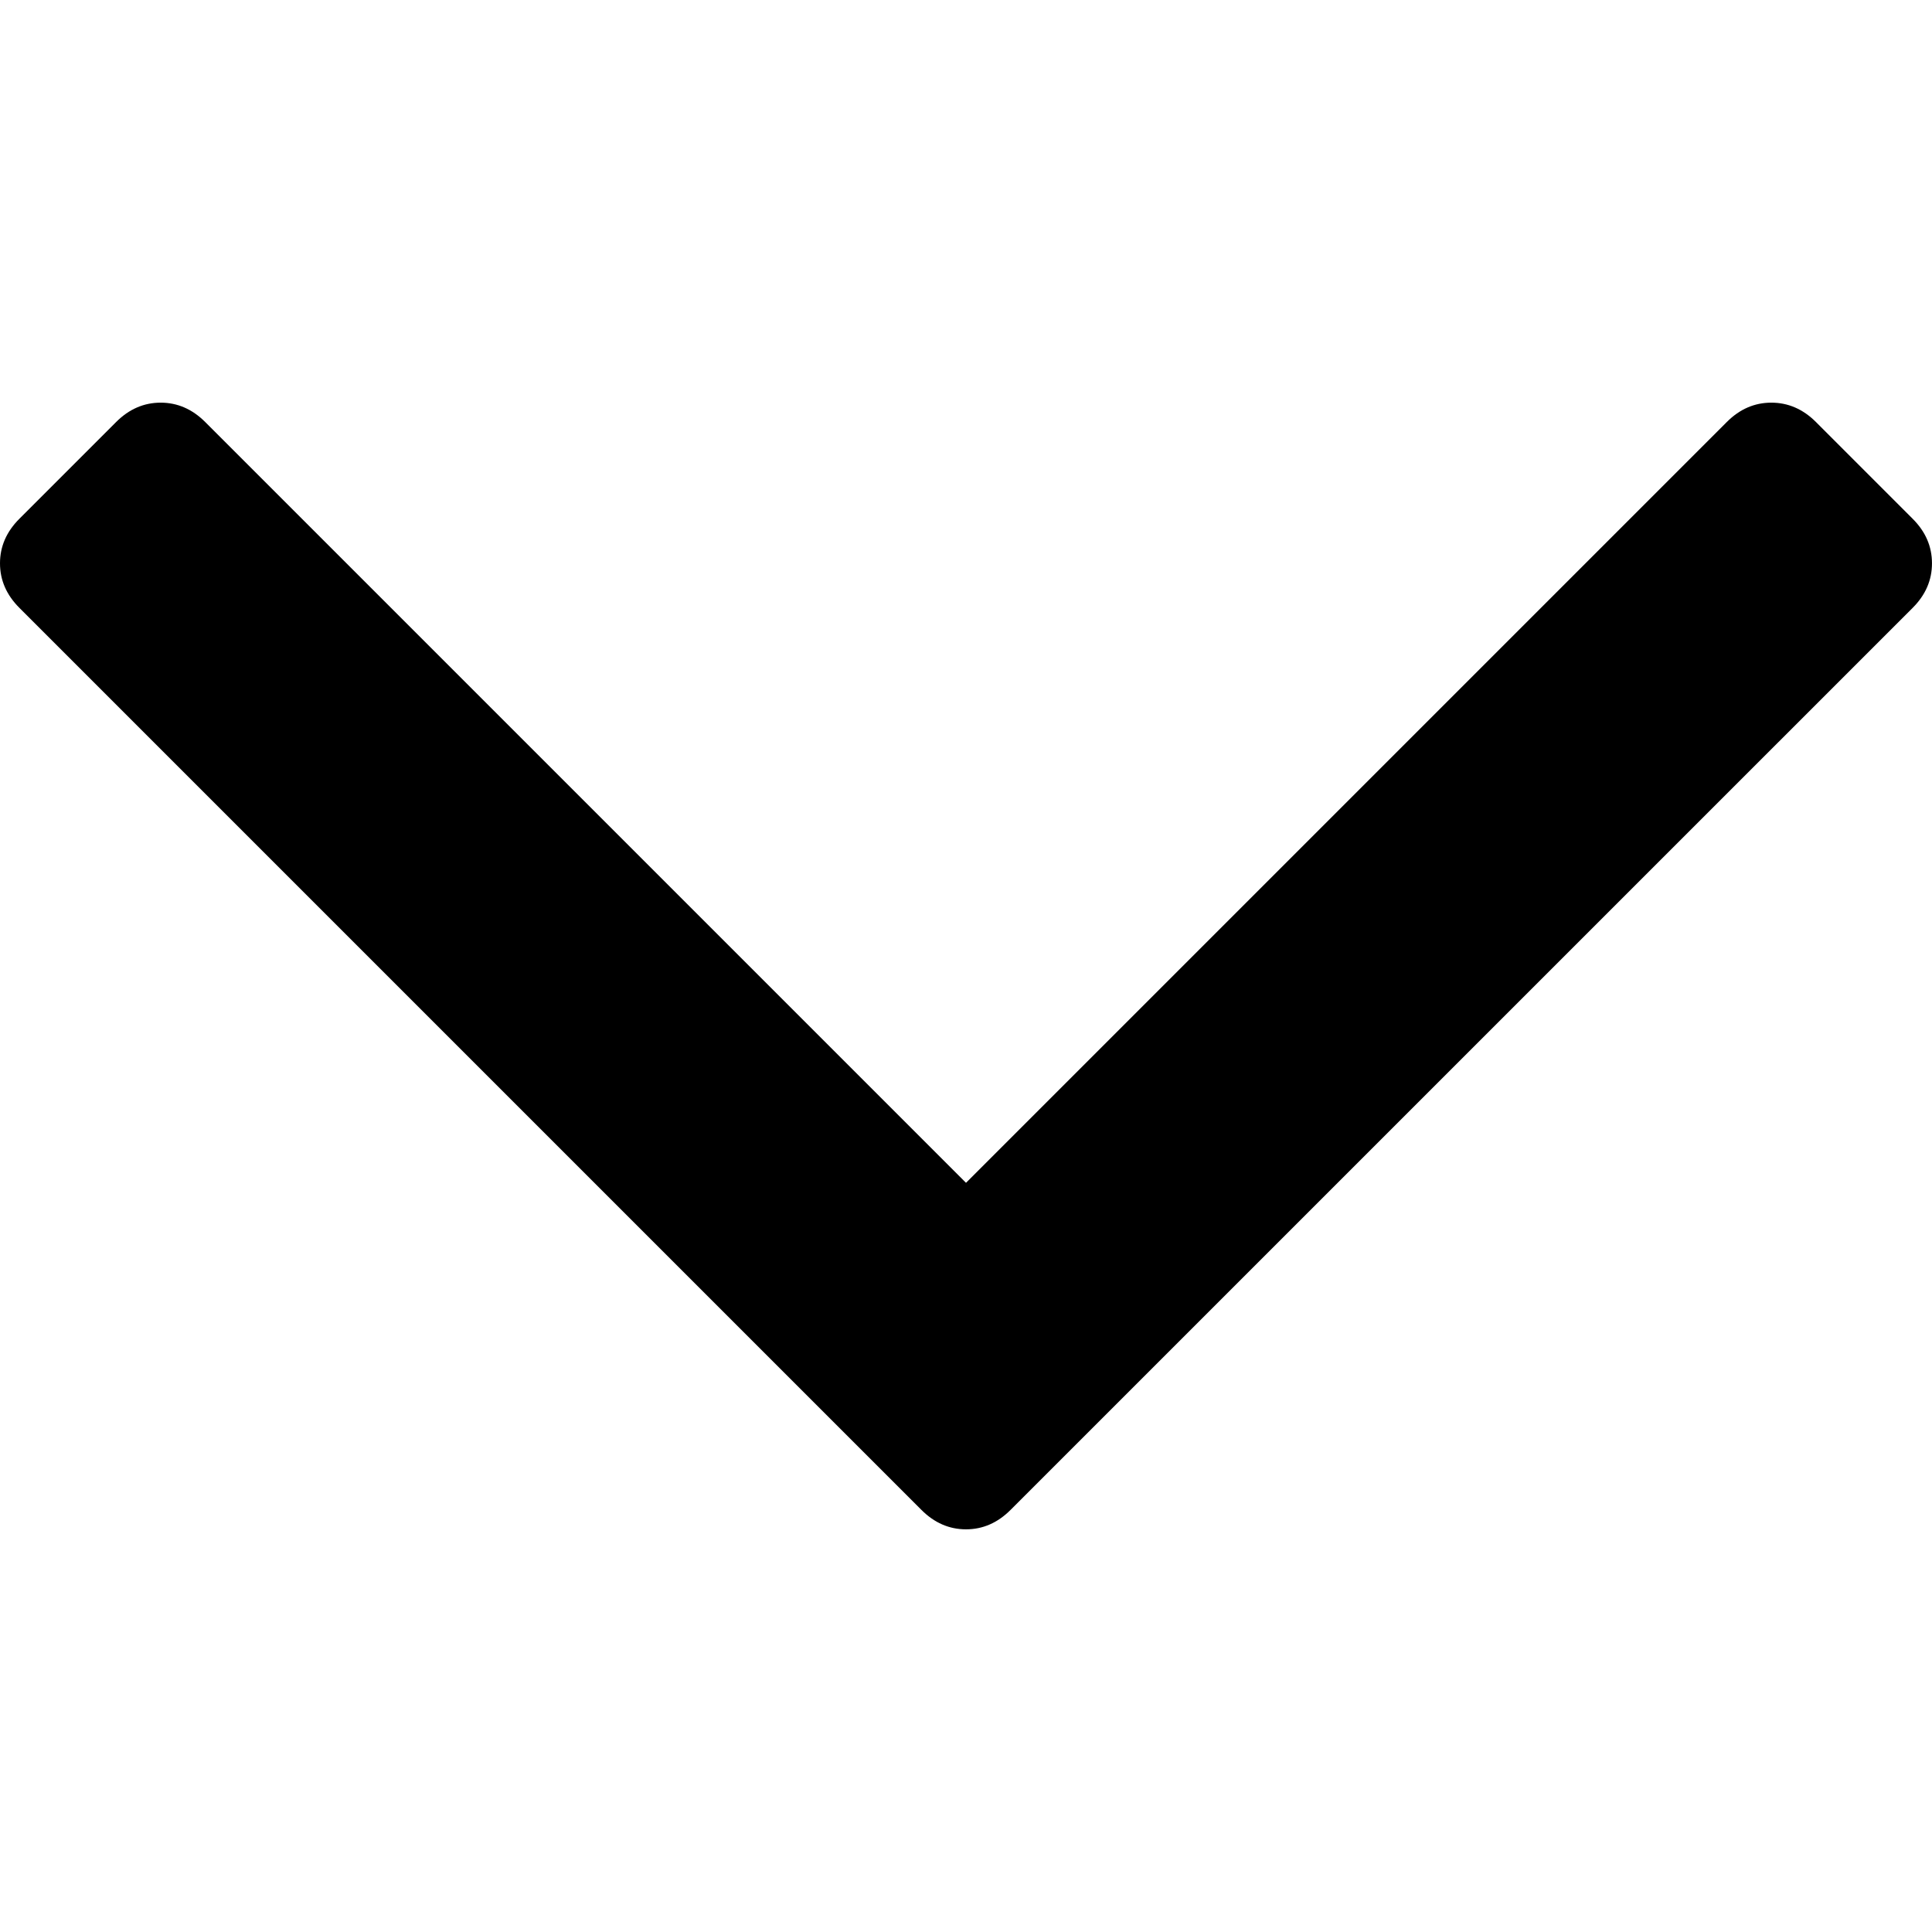 <?xml version="1.0" encoding="utf-8"?>
<!-- Generator: Adobe Illustrator 16.0.0, SVG Export Plug-In . SVG Version: 6.00 Build 0)  -->
<!DOCTYPE svg PUBLIC "-//W3C//DTD SVG 1.1//EN" "http://www.w3.org/Graphics/SVG/1.1/DTD/svg11.dtd">
<svg version="1.1" id="Capa_1" xmlns="http://www.w3.org/2000/svg" xmlns:xlink="http://www.w3.org/1999/xlink" x="0px" y="0px"
	 width="284.93px" height="284.93px" viewBox="0 0 284.93 284.93" enable-background="new 0 0 284.93 284.93" xml:space="preserve">
<g>
	<path d="M284.927,83.074c0-2.473-0.944-4.664-2.847-6.565l-14.273-14.277c-1.902-1.896-4.093-2.848-6.57-2.848
		c-2.47,0-4.661,0.944-6.563,2.848L142.466,174.44L30.262,62.238c-1.903-1.902-4.094-2.854-6.567-2.854s-4.664,0.951-6.567,2.854
		L2.856,76.51C0.953,78.411,0,80.601,0,83.075c0,2.476,0.95,4.662,2.856,6.568l133.043,133.045c1.901,1.903,4.093,2.856,6.566,2.856
		c2.475,0,4.661-0.953,6.563-2.856L282.082,89.643C283.984,87.74,284.929,85.551,284.927,83.074z"/>
</g>
</svg>
